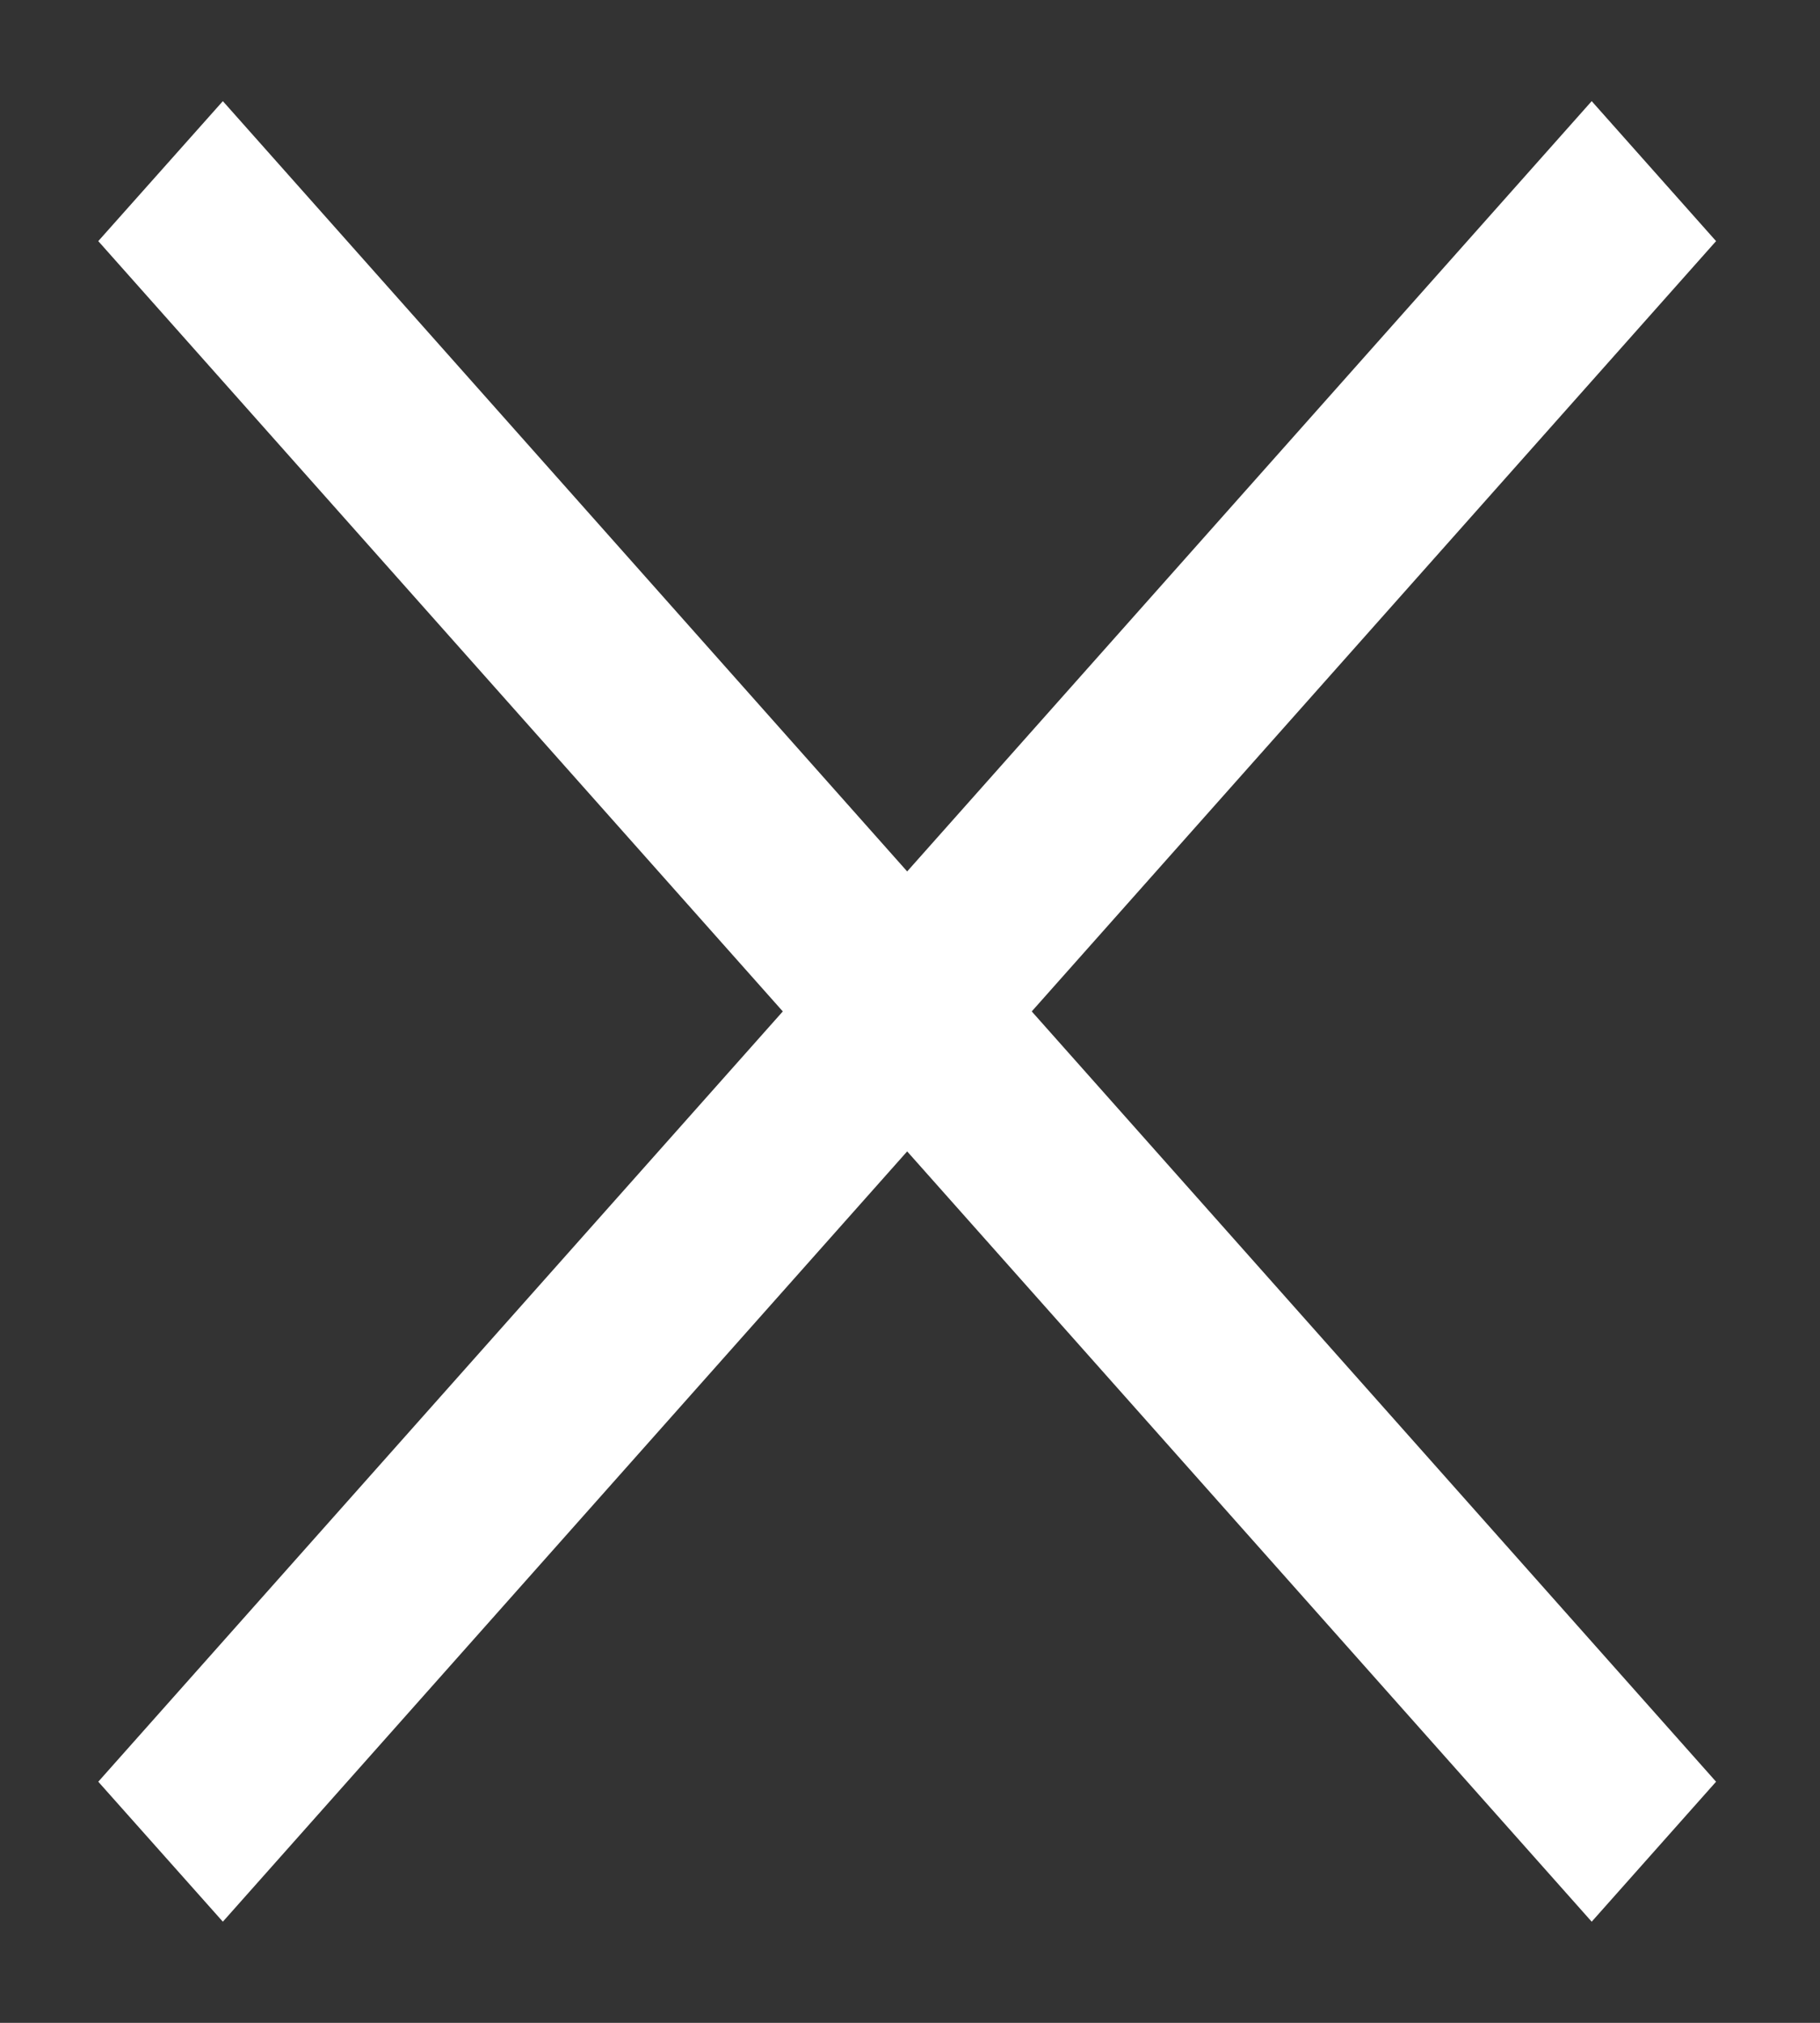 <svg width="9" height="10" viewBox="0 0 9 10" fill="none" xmlns="http://www.w3.org/2000/svg">
<rect x="0" y="0" width="9" height="10" fill="#333333" stroke="none"/>
<path d="M1.102 9.5L0.486 8.808L3.871 5L0.486 1.192L1.102 0.5L4.486 4.308L7.871 0.5L8.486 1.192L5.102 5L8.486 8.808L7.871 9.5L4.486 5.692L1.102 9.5Z" fill="white"/>
</svg>
